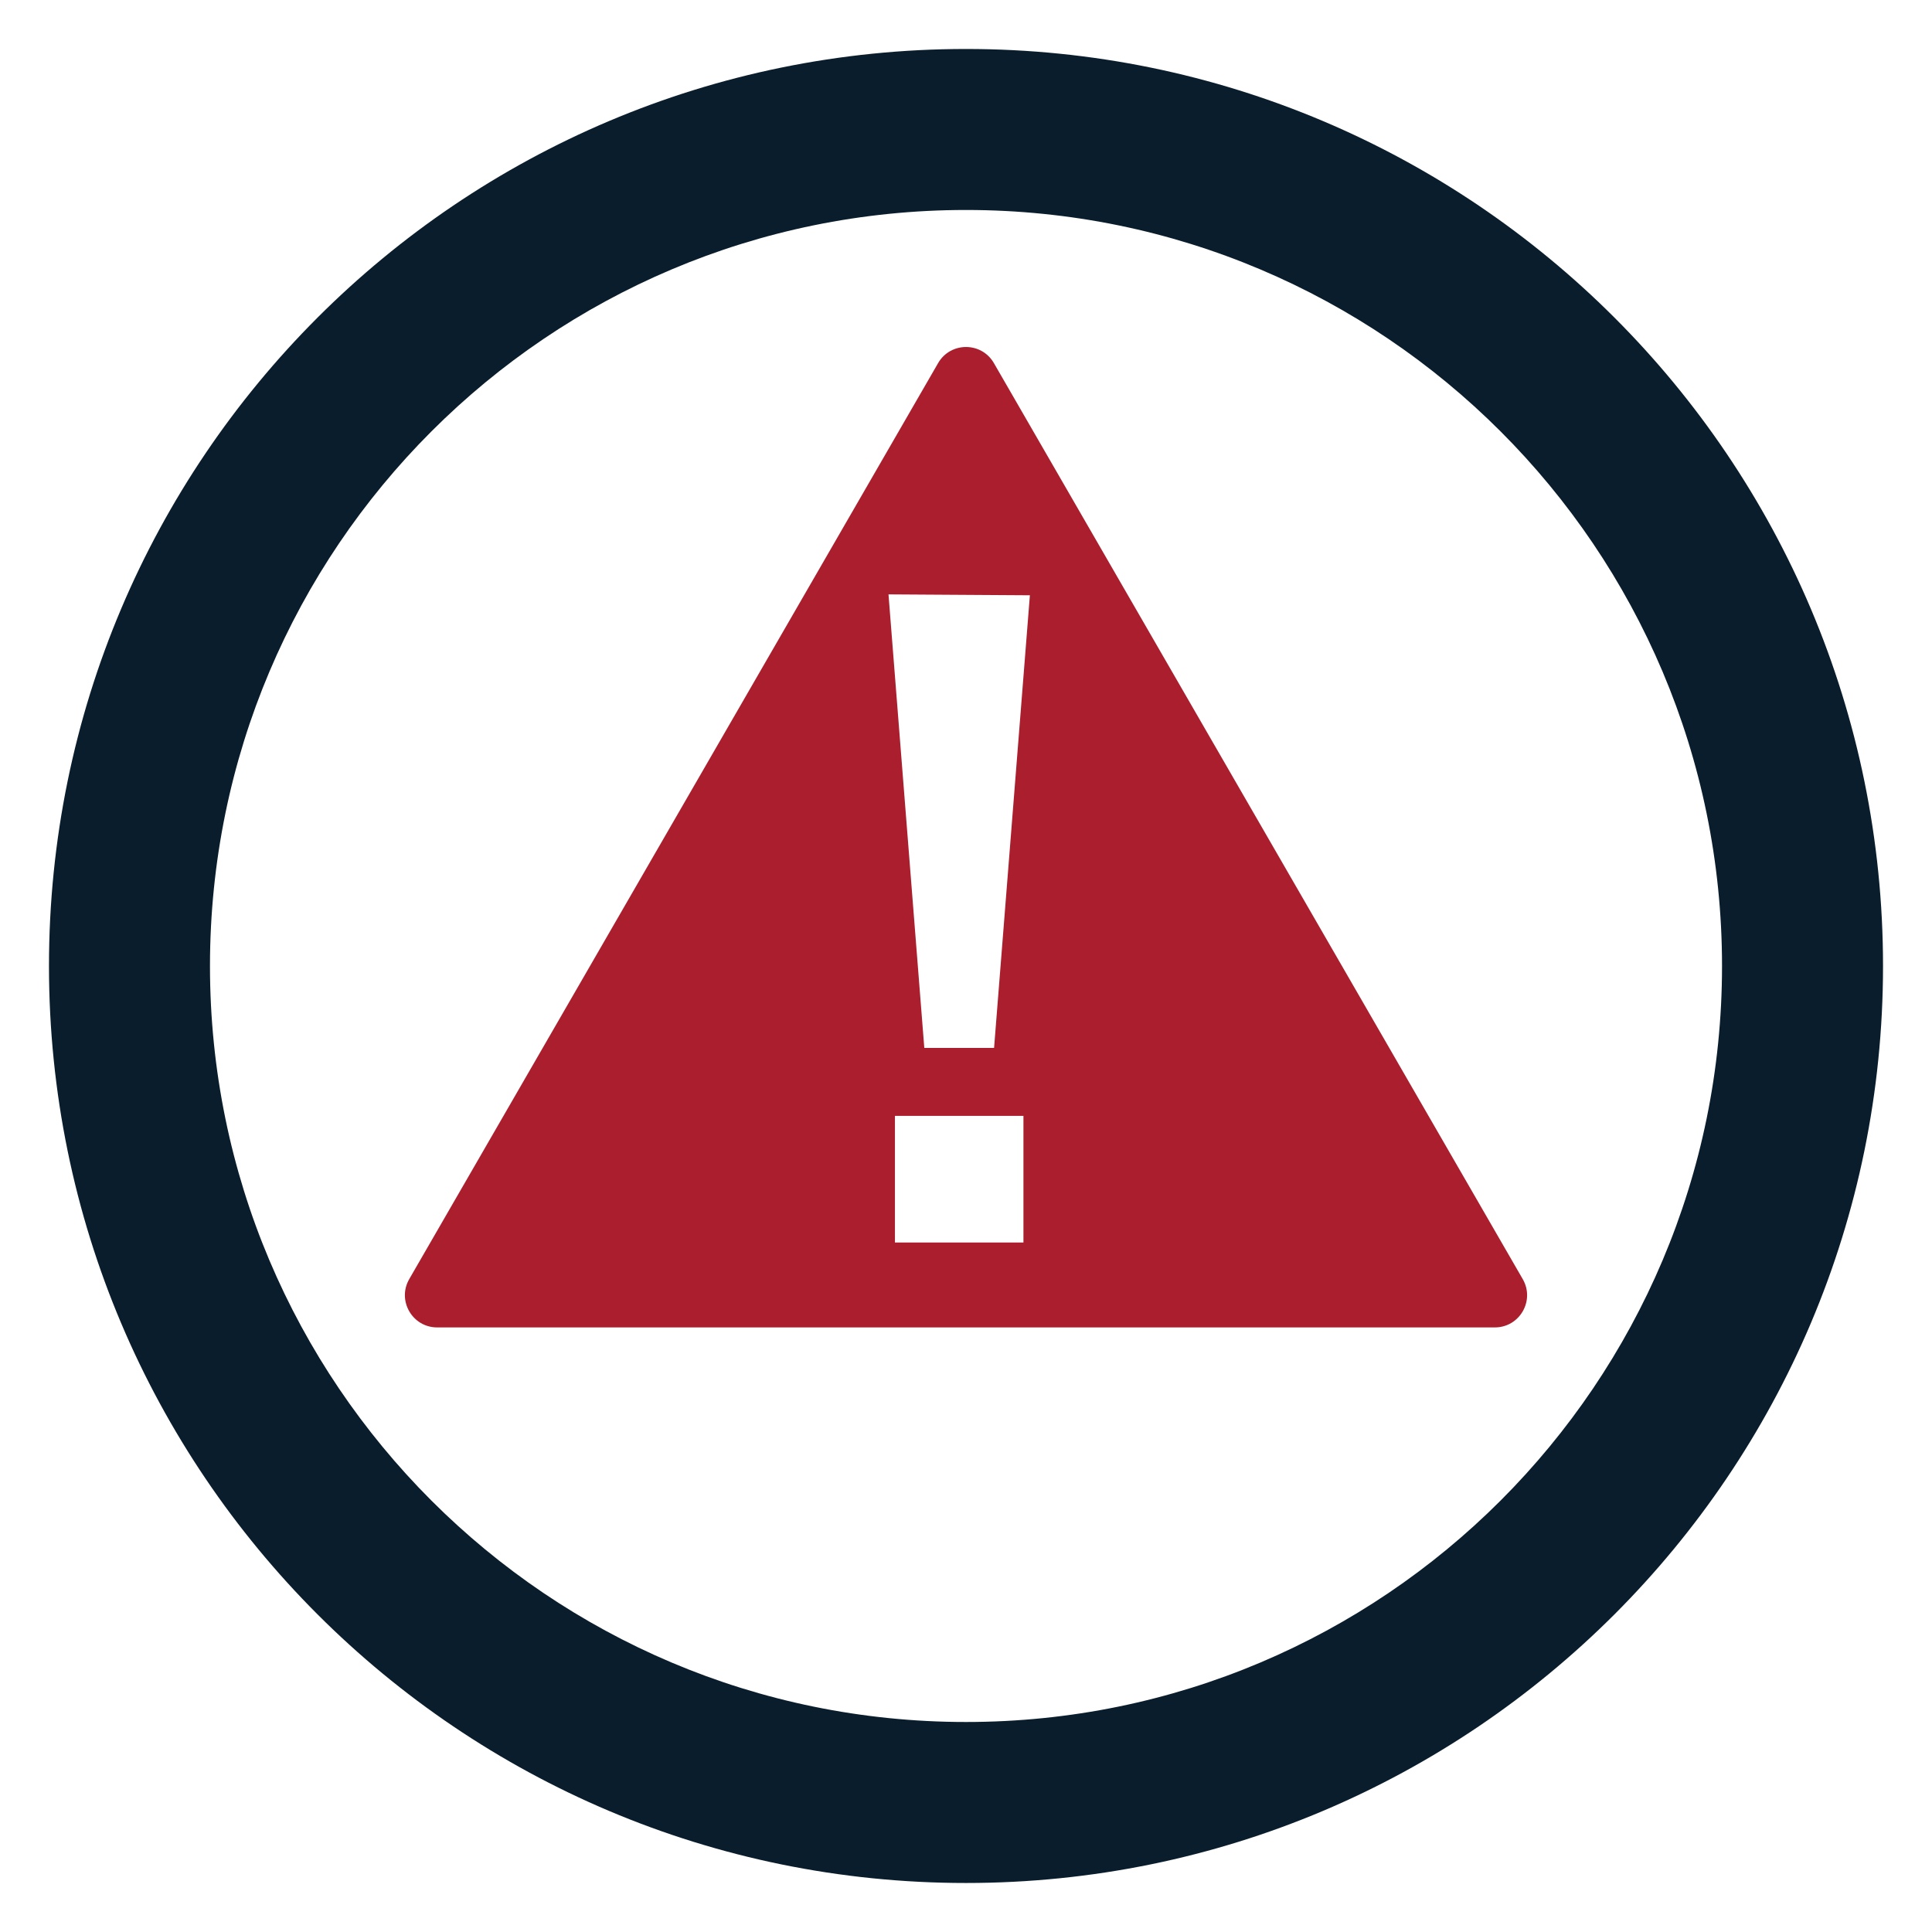 <?xml version="1.0" encoding="UTF-8"?> <svg xmlns="http://www.w3.org/2000/svg" width="60" height="60" viewBox="0 0 60 60" fill="none"><path fill-rule="evenodd" clip-rule="evenodd" d="M30.866 11.276C30.481 10.61 29.519 10.61 29.134 11.276L12.709 39.724C12.325 40.391 12.806 41.224 13.575 41.224H46.424C47.194 41.224 47.675 40.391 47.29 39.724L30.866 11.276ZM27.593 18.459L28.705 32.544H30.872L31.984 18.487L27.593 18.459ZM31.784 34.654H27.793V38.588H31.784V34.654Z" fill="#AA1E2D"></path><path fill-rule="evenodd" clip-rule="evenodd" d="M30 53.478C42.967 53.478 53.479 42.967 53.479 30C53.479 17.033 42.967 6.521 30 6.521C17.033 6.521 6.521 17.033 6.521 30C6.521 42.967 17.033 53.478 30 53.478ZM30 58.478C45.728 58.478 58.479 45.728 58.479 30C58.479 14.271 45.728 1.521 30 1.521C14.272 1.521 1.521 14.271 1.521 30C1.521 45.728 14.272 58.478 30 58.478Z" fill="#0A1D2C"></path></svg> 